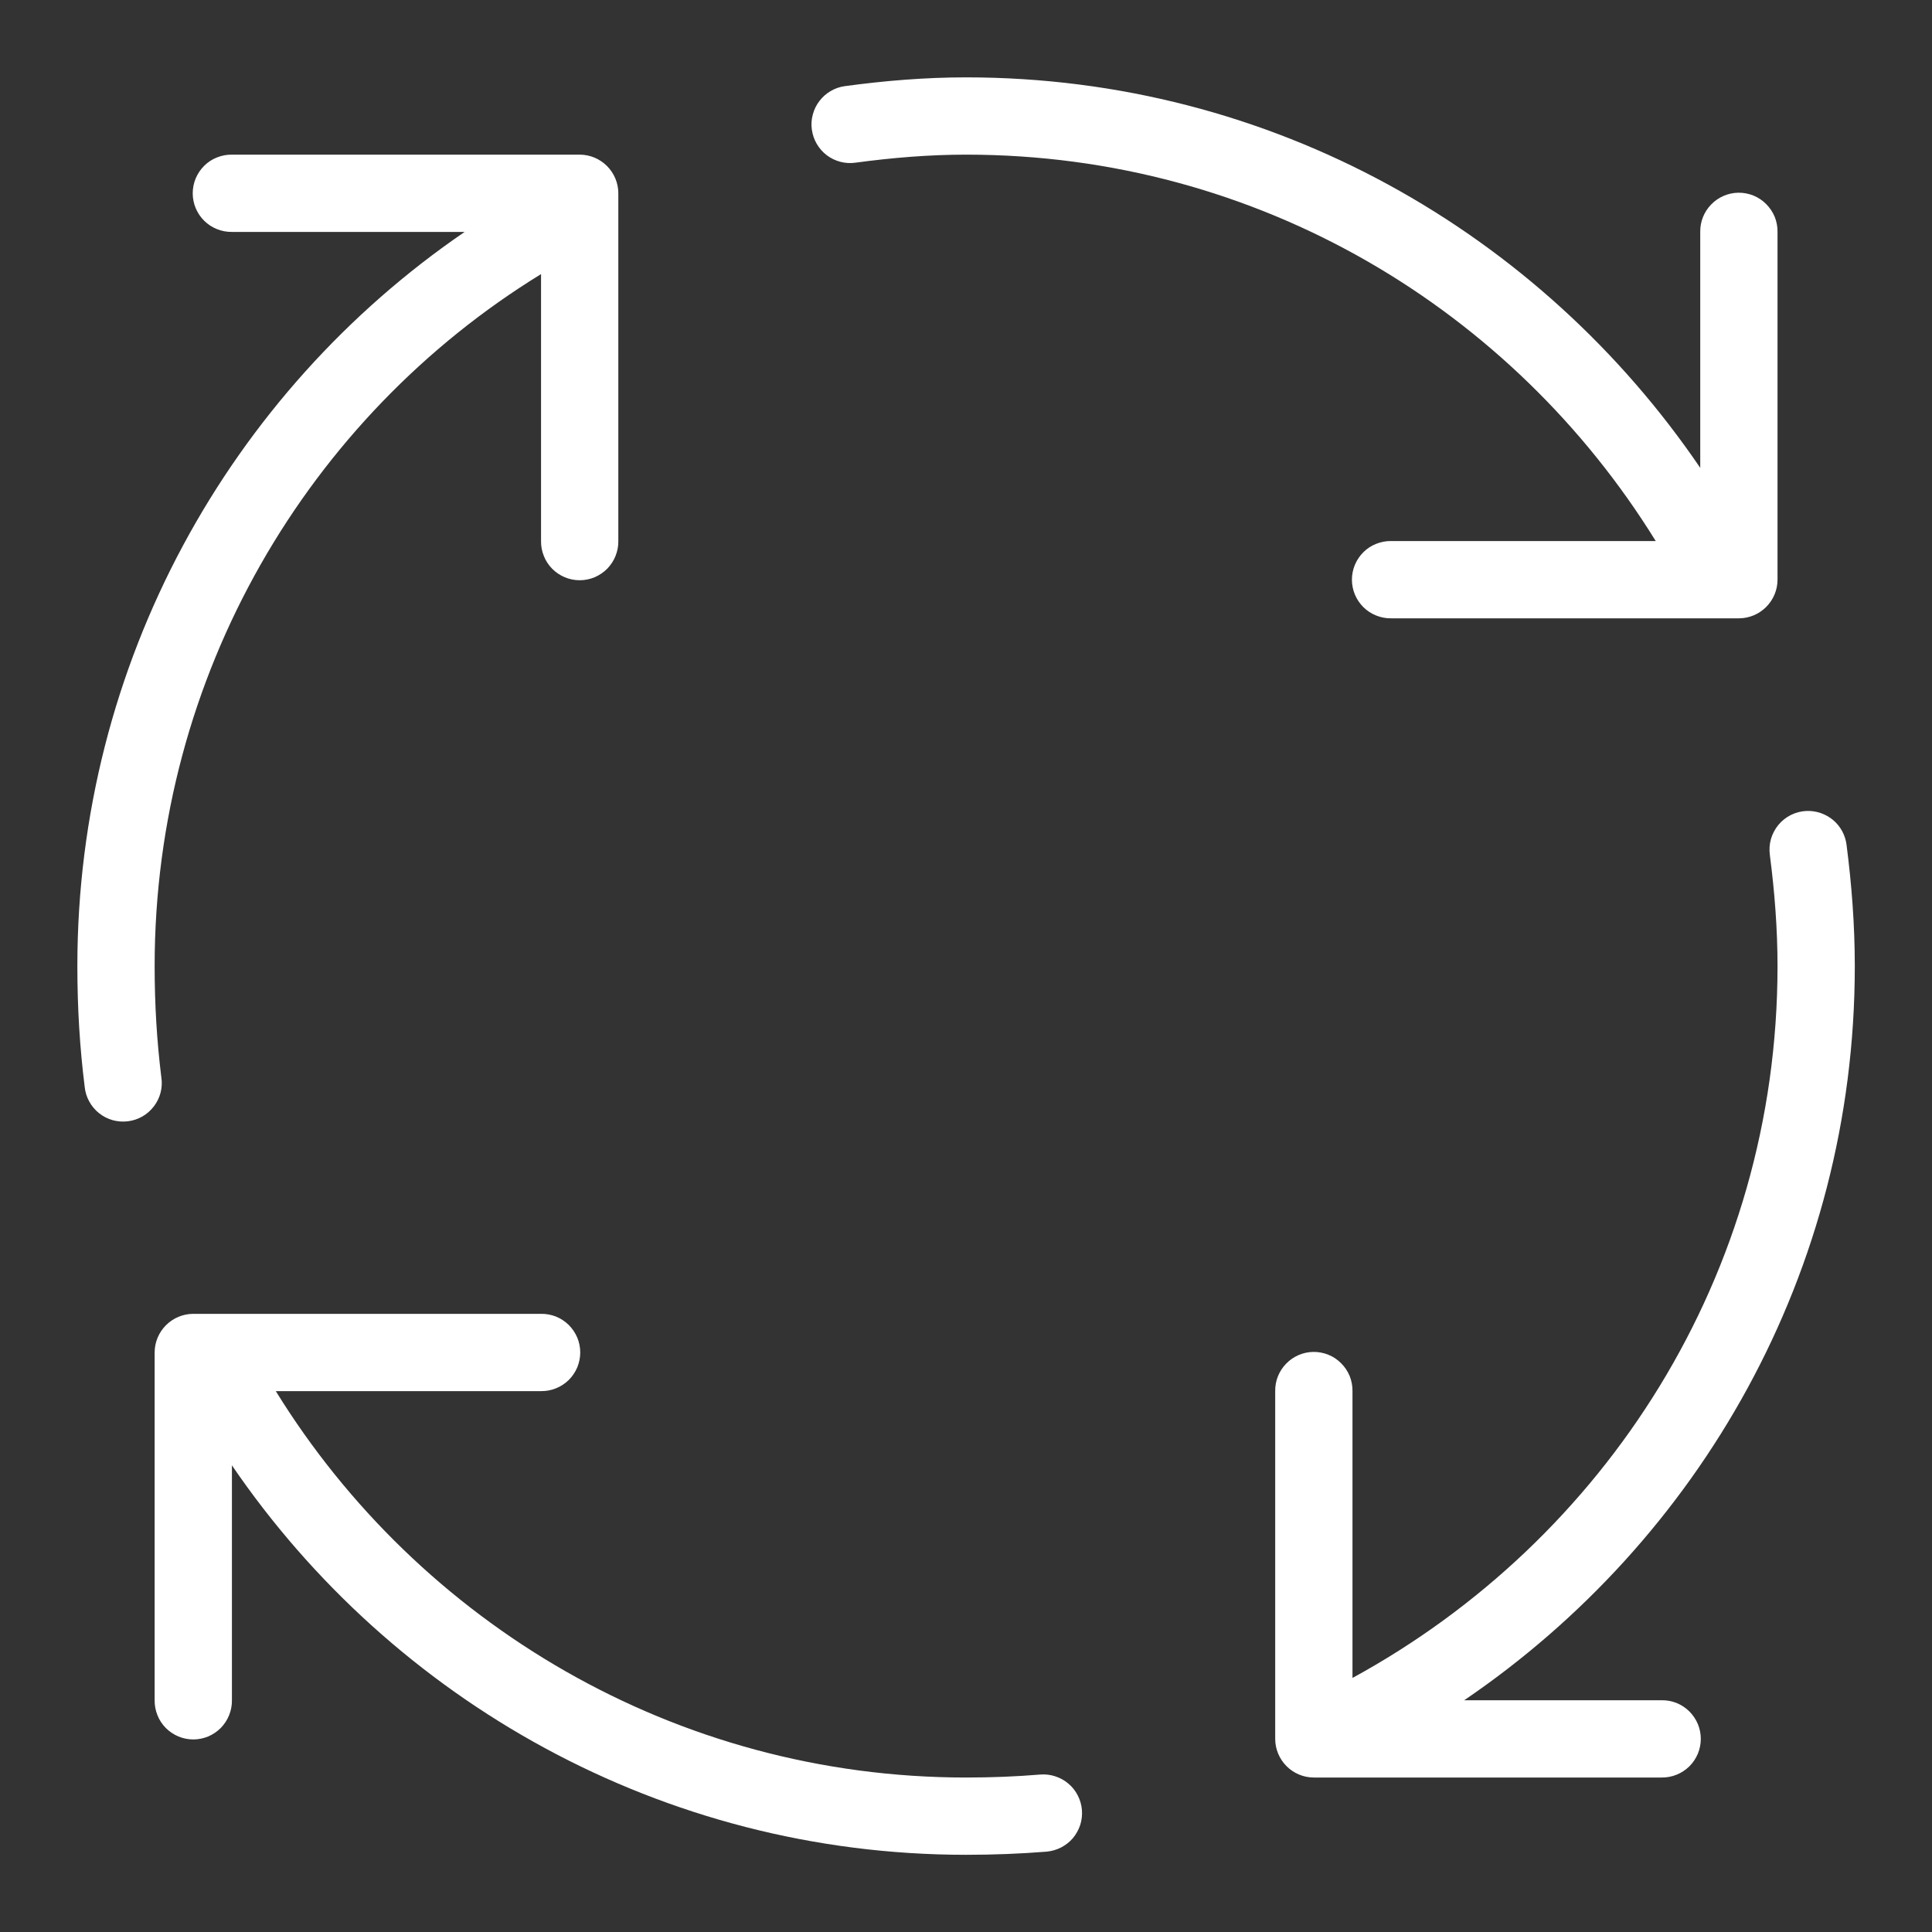<svg width="28" height="28" viewBox="0 0 24 24" fill="none" xmlns="http://www.w3.org/2000/svg">
<rect x="0" y="0" width="24" height="24" fill="#333333" stroke="none"/>
<g clip-path="url(#clip0_2181_3227)">
<path d="M12.001 0.961C11.492 0.961 10.988 1.003 10.496 1.07C10.434 1.078 10.373 1.099 10.319 1.131C10.265 1.162 10.217 1.205 10.179 1.255C10.14 1.305 10.113 1.362 10.097 1.423C10.08 1.484 10.076 1.548 10.085 1.61C10.094 1.673 10.114 1.733 10.146 1.787C10.178 1.842 10.22 1.89 10.27 1.928C10.32 1.966 10.378 1.994 10.439 2.01C10.5 2.026 10.563 2.03 10.626 2.021C11.084 1.959 11.545 1.921 12.001 1.921C15.637 1.921 18.792 3.848 20.568 6.721H17.281C17.217 6.72 17.154 6.732 17.095 6.756C17.036 6.779 16.982 6.814 16.937 6.859C16.892 6.904 16.856 6.957 16.831 7.016C16.807 7.074 16.794 7.137 16.794 7.201C16.794 7.265 16.807 7.328 16.831 7.386C16.856 7.445 16.892 7.498 16.937 7.543C16.982 7.587 17.036 7.623 17.095 7.646C17.154 7.67 17.217 7.682 17.281 7.681H21.601C21.728 7.681 21.85 7.63 21.94 7.54C22.03 7.45 22.081 7.328 22.081 7.201V2.881C22.082 2.817 22.07 2.753 22.046 2.693C22.021 2.634 21.985 2.58 21.94 2.535C21.895 2.489 21.84 2.453 21.781 2.429C21.721 2.405 21.658 2.393 21.593 2.394C21.466 2.396 21.345 2.449 21.257 2.54C21.168 2.631 21.119 2.754 21.121 2.881V5.812C19.136 2.893 15.804 0.961 12.001 0.961ZM2.881 1.921C2.817 1.92 2.754 1.932 2.695 1.956C2.636 1.979 2.582 2.014 2.537 2.059C2.492 2.104 2.456 2.157 2.431 2.216C2.407 2.274 2.394 2.337 2.394 2.401C2.394 2.465 2.407 2.528 2.431 2.586C2.456 2.645 2.492 2.698 2.537 2.743C2.582 2.787 2.636 2.823 2.695 2.846C2.754 2.87 2.817 2.882 2.881 2.881H5.772C2.857 4.874 0.961 8.237 0.961 12.001C0.961 12.521 0.991 13.014 1.052 13.5C1.058 13.564 1.077 13.626 1.108 13.682C1.138 13.738 1.18 13.788 1.23 13.828C1.28 13.868 1.337 13.897 1.399 13.915C1.461 13.932 1.525 13.937 1.589 13.929C1.652 13.921 1.714 13.901 1.769 13.869C1.825 13.837 1.873 13.794 1.912 13.743C1.951 13.692 1.979 13.634 1.995 13.572C2.011 13.51 2.014 13.445 2.004 13.382C1.949 12.935 1.921 12.483 1.921 12.001C1.921 8.386 3.832 5.179 6.721 3.405V6.721C6.72 6.785 6.732 6.848 6.756 6.907C6.779 6.966 6.814 7.019 6.859 7.065C6.904 7.11 6.957 7.146 7.016 7.171C7.074 7.195 7.137 7.208 7.201 7.208C7.265 7.208 7.328 7.195 7.386 7.171C7.445 7.146 7.498 7.11 7.543 7.065C7.587 7.019 7.623 6.966 7.646 6.907C7.67 6.848 7.682 6.785 7.681 6.721V2.401C7.681 2.274 7.63 2.152 7.54 2.062C7.45 1.972 7.328 1.921 7.201 1.921H2.881ZM22.44 10.074C22.373 10.077 22.307 10.094 22.247 10.124C22.187 10.154 22.134 10.196 22.091 10.248C22.049 10.3 22.017 10.36 21.999 10.424C21.981 10.489 21.977 10.556 21.986 10.623C22.045 11.077 22.081 11.541 22.081 12.001C22.081 15.836 19.937 19.133 16.801 20.844V17.281C16.802 17.217 16.79 17.153 16.766 17.093C16.741 17.034 16.706 16.98 16.66 16.935C16.615 16.889 16.561 16.853 16.501 16.829C16.441 16.805 16.378 16.793 16.313 16.794C16.186 16.796 16.065 16.849 15.977 16.94C15.888 17.031 15.839 17.154 15.841 17.281V21.601C15.841 21.728 15.892 21.85 15.982 21.94C16.072 22.03 16.194 22.081 16.321 22.081H20.641C20.704 22.082 20.768 22.07 20.827 22.046C20.886 22.023 20.939 21.987 20.985 21.943C21.03 21.898 21.066 21.845 21.091 21.786C21.115 21.727 21.128 21.665 21.128 21.601C21.128 21.537 21.115 21.474 21.091 21.416C21.066 21.357 21.03 21.304 20.985 21.259C20.939 21.214 20.886 21.179 20.827 21.155C20.768 21.132 20.704 21.12 20.641 21.121H18.189C21.108 19.136 23.041 15.804 23.041 12.001C23.041 11.493 23.002 10.988 22.939 10.499C22.925 10.378 22.866 10.267 22.773 10.188C22.68 10.11 22.561 10.069 22.44 10.074ZM2.401 16.321C2.274 16.321 2.152 16.372 2.062 16.462C1.972 16.552 1.921 16.674 1.921 16.801V21.121C1.92 21.184 1.932 21.248 1.956 21.307C1.979 21.366 2.014 21.419 2.059 21.465C2.104 21.51 2.157 21.546 2.216 21.571C2.274 21.595 2.337 21.608 2.401 21.608C2.465 21.608 2.528 21.595 2.586 21.571C2.645 21.546 2.698 21.51 2.743 21.465C2.787 21.419 2.823 21.366 2.846 21.307C2.87 21.248 2.882 21.184 2.881 21.121V18.203C4.873 21.124 8.226 23.041 12.001 23.041C12.343 23.041 12.675 23.028 13 23.002C13.063 22.996 13.124 22.979 13.181 22.95C13.237 22.921 13.287 22.882 13.328 22.834C13.368 22.786 13.399 22.73 13.419 22.67C13.438 22.61 13.445 22.546 13.44 22.484C13.435 22.421 13.417 22.359 13.388 22.303C13.36 22.247 13.32 22.197 13.272 22.157C13.224 22.116 13.168 22.085 13.108 22.066C13.048 22.046 12.984 22.039 12.922 22.044C12.623 22.069 12.319 22.081 12.001 22.081C8.388 22.081 5.204 20.161 3.426 17.281H6.721C6.785 17.282 6.848 17.27 6.907 17.246C6.966 17.223 7.019 17.187 7.065 17.143C7.11 17.098 7.146 17.045 7.171 16.986C7.195 16.927 7.208 16.864 7.208 16.801C7.208 16.737 7.195 16.674 7.171 16.616C7.146 16.557 7.11 16.504 7.065 16.459C7.019 16.414 6.966 16.379 6.907 16.355C6.848 16.332 6.785 16.32 6.721 16.321H2.401Z" fill="#fff"/>
</g>
<defs>
<clipPath id="clip0_2181_3227">
<rect width="24" height="24" fill="white"/>
</clipPath>
</defs>
</svg>
